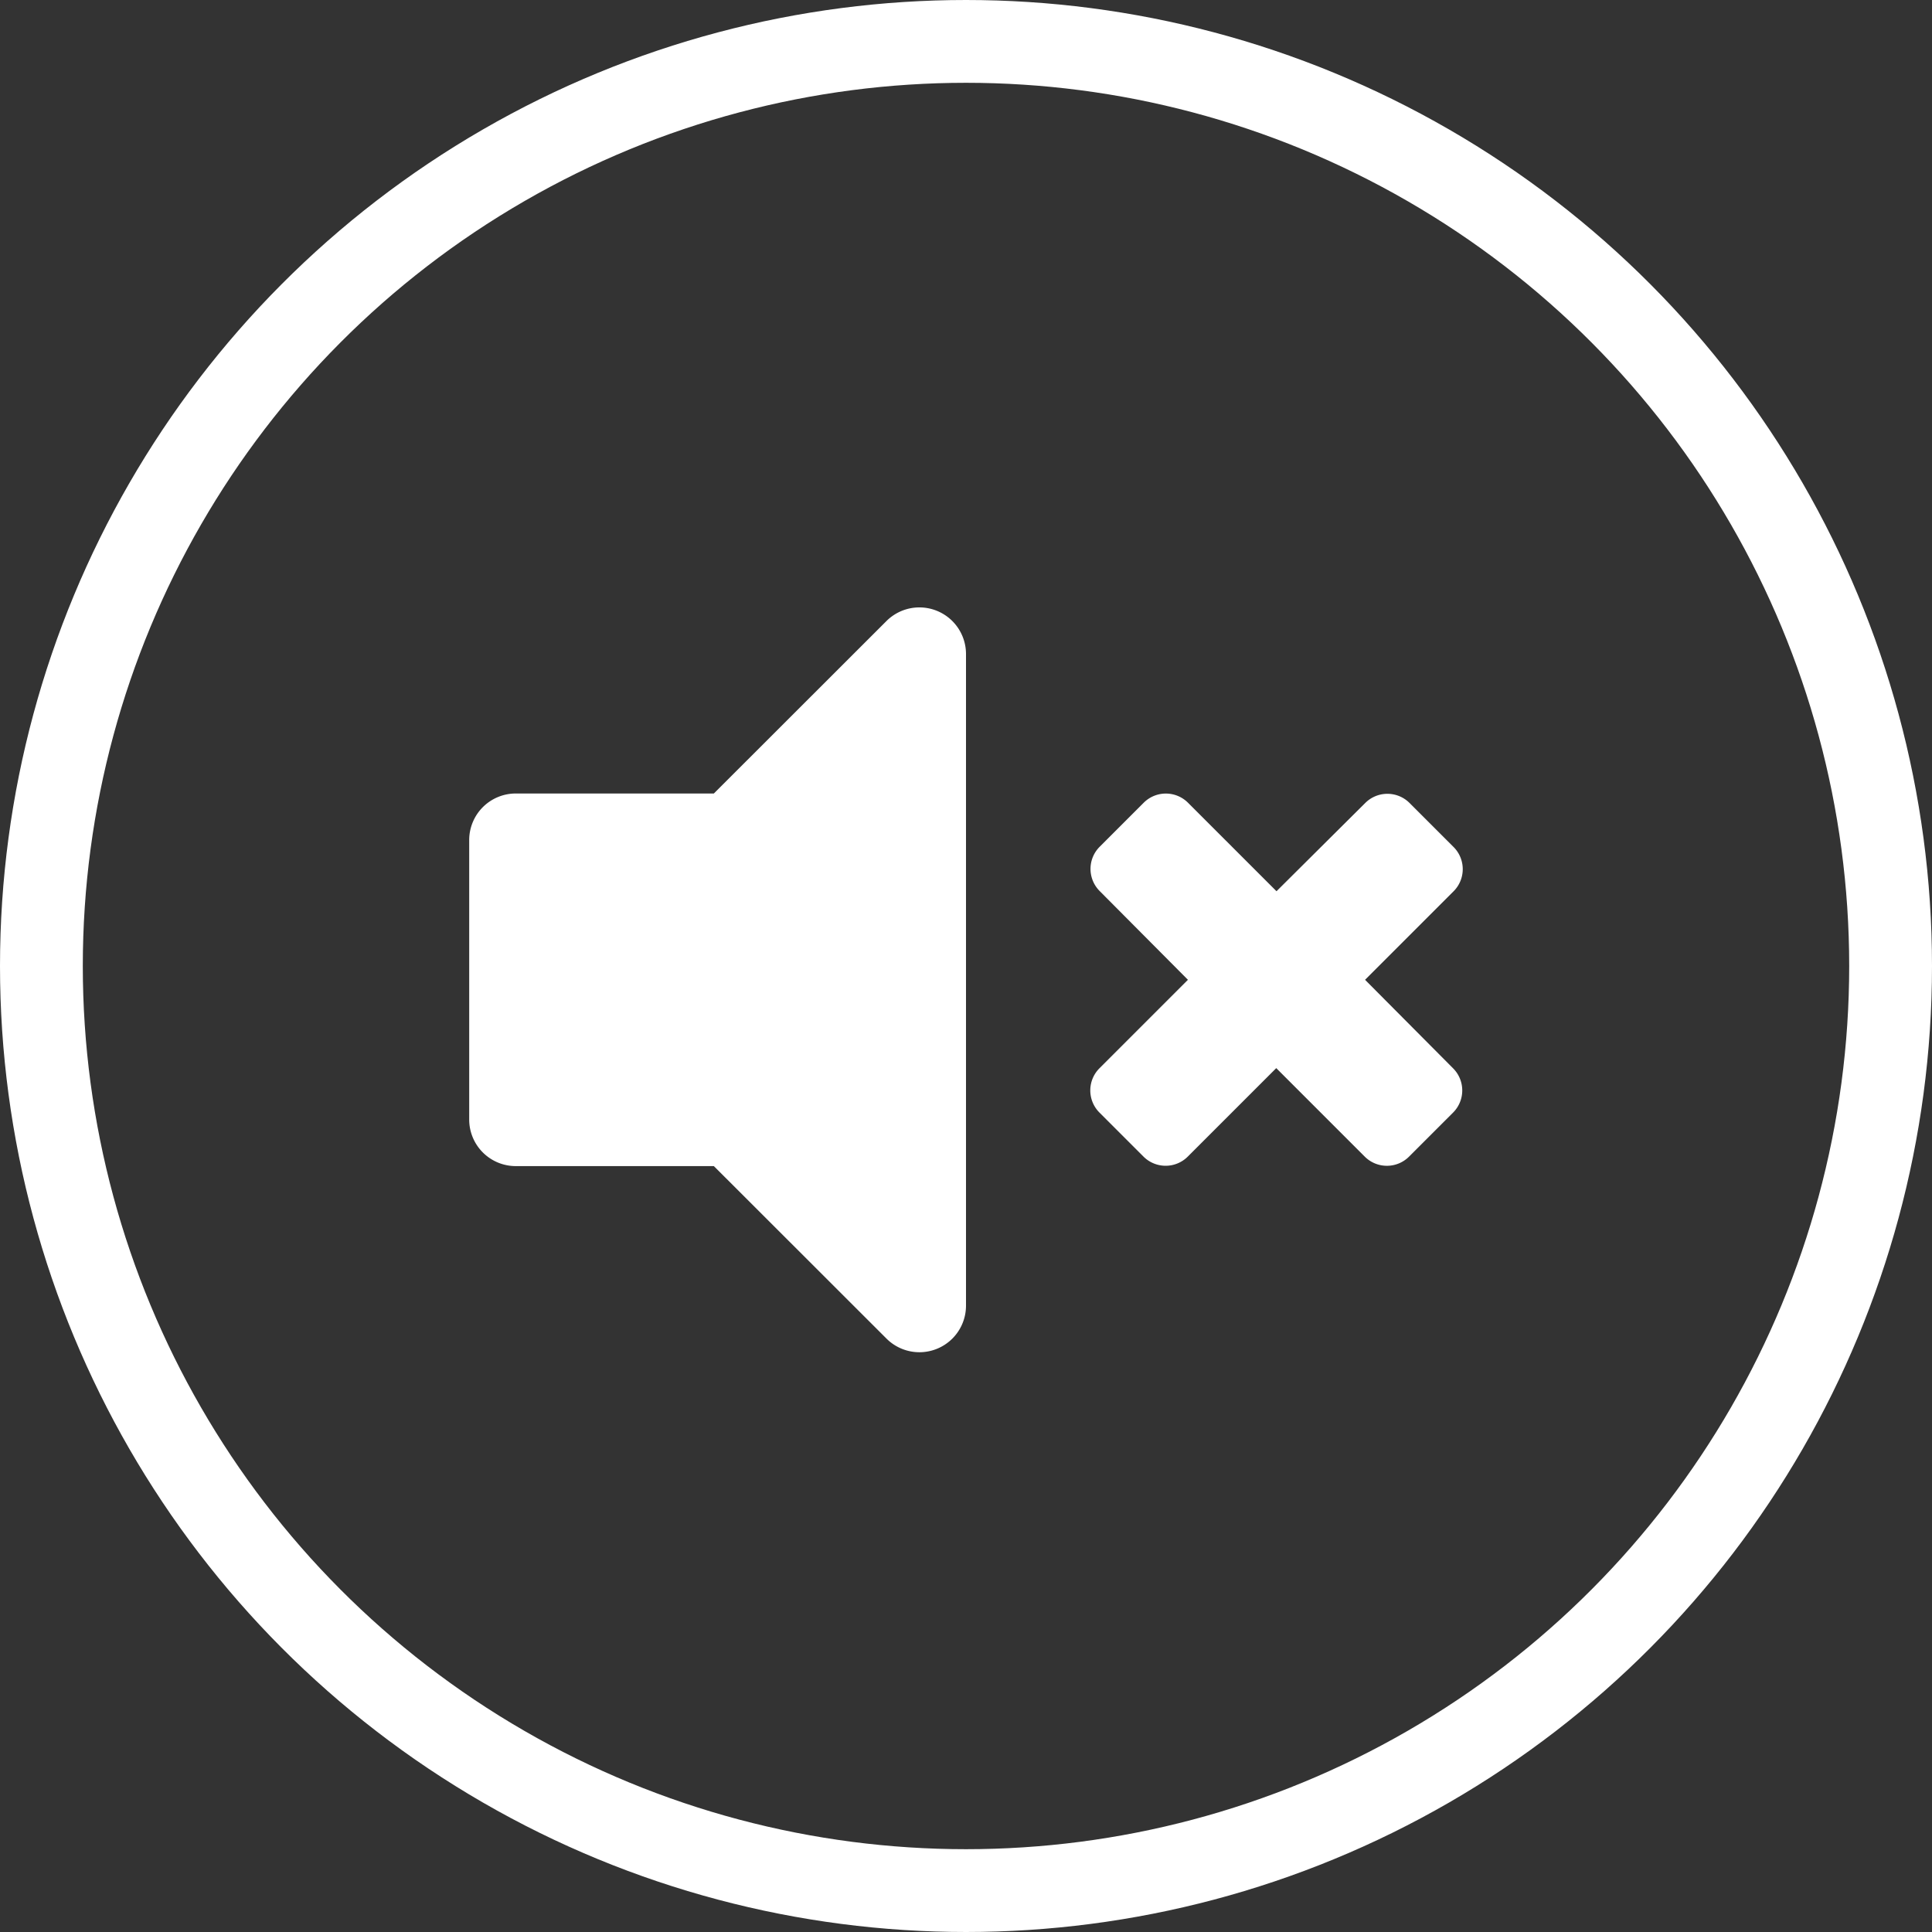 <svg height="70" viewBox="0 0 70 70" width="70" xmlns="http://www.w3.org/2000/svg"><rect x="0" y="0" width="70" height="70" fill="#333333" stroke="none"/><g transform="translate(22691 5339)"><path d="m15.119 5-6.255 6.25h-7.176a1.687 1.687 0 0 0 -1.688 1.688v10.125a1.687 1.687 0 0 0 1.688 1.687h7.176l6.255 6.25a1.688 1.688 0 0 0 2.881-1.189v-23.622a1.689 1.689 0 0 0 -2.881-1.189zm17.34 13 3.209-3.209a1.135 1.135 0 0 0 0-1.6l-1.6-1.6a1.135 1.135 0 0 0 -1.6 0l-3.218 3.2-3.209-3.209a1.135 1.135 0 0 0 -1.6 0l-1.6 1.6a1.135 1.135 0 0 0 0 1.6l3.2 3.218-3.208 3.208a1.135 1.135 0 0 0 0 1.6l1.6 1.6a1.135 1.135 0 0 0 1.6 0l3.208-3.208 3.209 3.209a1.135 1.135 0 0 0 1.6 0l1.6-1.6a1.135 1.135 0 0 0 0-1.6z" fill="#fff" transform="translate(-22674 -5321.5)"/><g fill="none" stroke="#fff" stroke-width="3"><circle cx="-22656" cy="-5304" r="35" stroke="none"/><circle cx="-22656" cy="-5304" fill="none" r="33.5"/></g></g></svg>